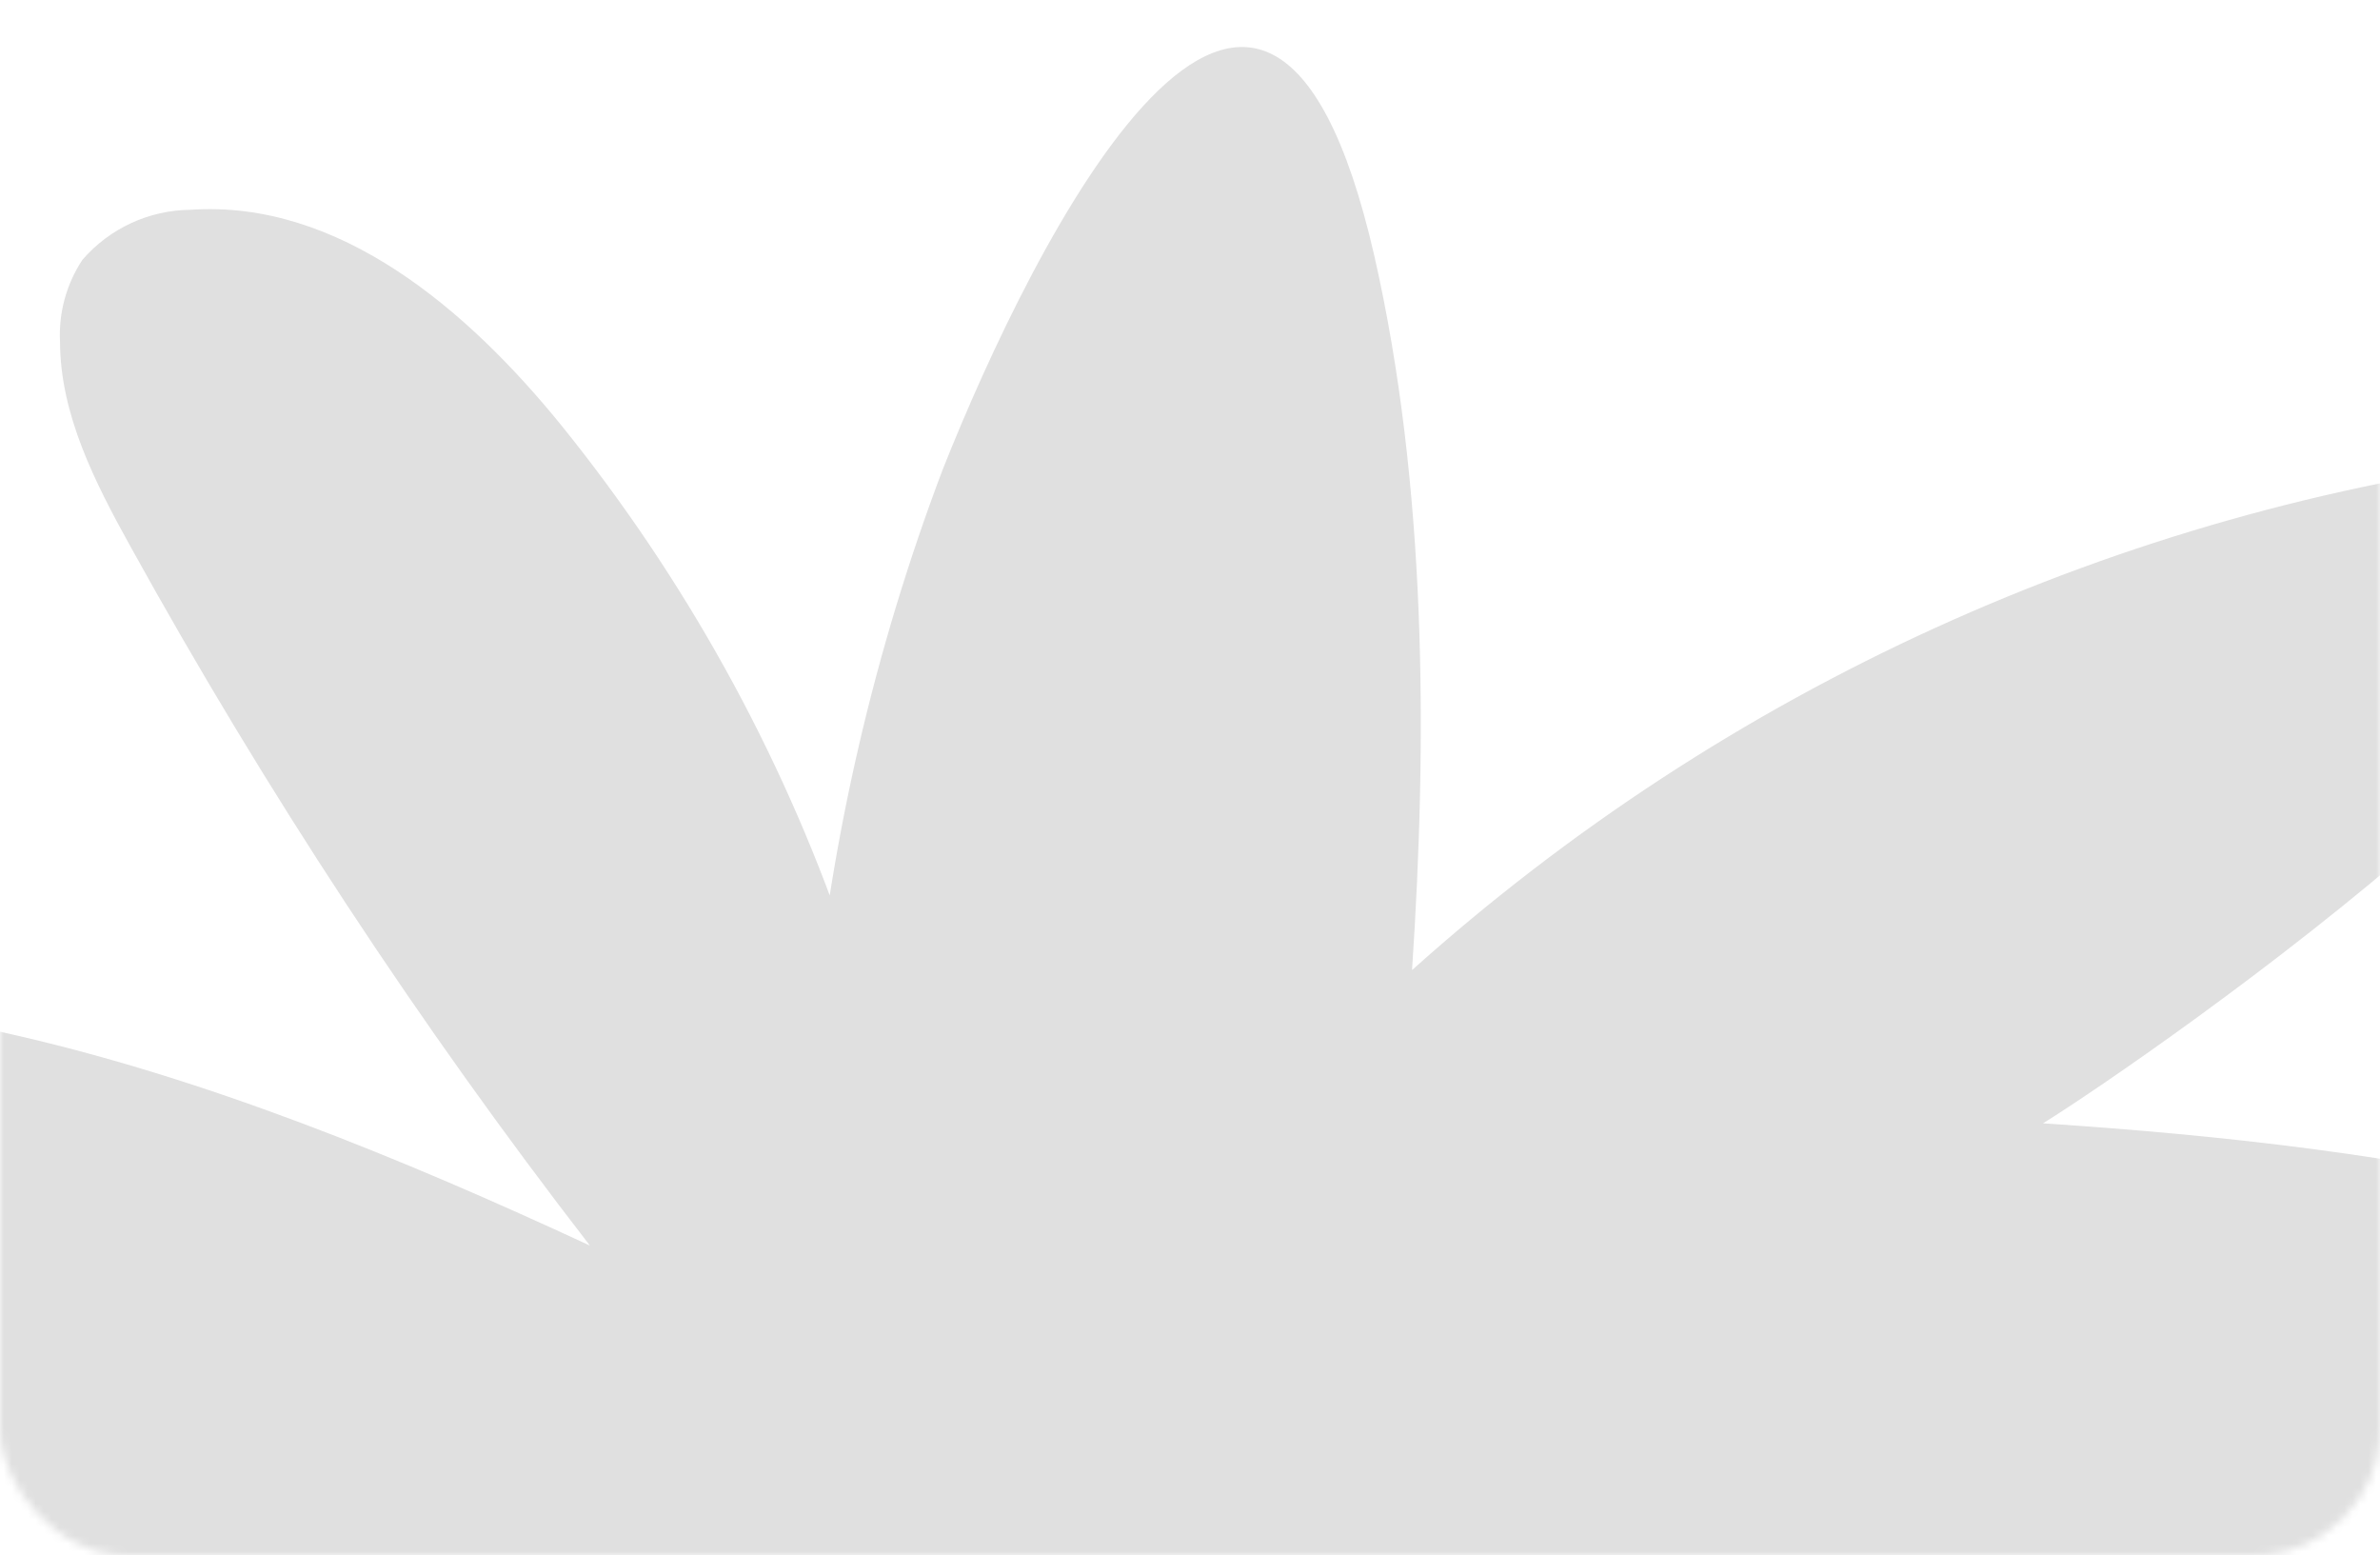 <?xml version="1.0" encoding="UTF-8"?> <svg xmlns="http://www.w3.org/2000/svg" width="300" height="196" viewBox="0 0 300 196" fill="none"><mask id="mask0_383_1306" style="mask-type:alpha" maskUnits="userSpaceOnUse" x="0" y="0" width="300" height="196"><rect width="300" height="196" rx="16" fill="#F8F8F8"></rect></mask><g mask="url(#mask0_383_1306)"><path d="M102.465 129.684C104.739 105.576 110.234 81.881 118.803 59.234C130.061 30.839 159.355 -28.363 173.234 32.239C179.808 61.123 179.956 92.838 177.988 122.25C217.573 86.764 267.051 64.234 319.789 57.678C324.461 57.098 329.926 56.958 332.986 60.519C349.134 79.245 270.356 133.609 257.519 141.562C302.434 144.512 348.907 151.661 386.175 176.919C388.326 178.412 390.68 180.319 390.645 182.939C390.491 184.012 390.112 185.041 389.533 185.959C388.955 186.876 388.189 187.661 387.287 188.261C371.987 201.279 350.945 205.198 330.877 206.13C310.808 207.062 290.34 205.209 270.713 208.817C297.2 219.982 320.941 236.784 340.286 258.055C349.772 268.493 358.568 281.301 357.685 295.365C342.961 301.689 326.102 296.443 310.977 291.196L223.717 260.892C231.761 280.203 239.868 299.811 242.459 320.739C245.051 341.667 241.5 363.925 228.281 380.131C226.652 382.547 224.248 384.335 221.466 385.198C215.695 386.47 210.953 380.809 207.881 375.77C190.605 347.582 175.898 317.897 163.935 287.073C154.548 314.809 145.159 342.618 132.114 368.761C124.832 383.222 113.656 399.07 97.414 399.35C93.745 399.574 90.12 398.451 87.218 396.192C82.954 392.322 82.248 386.276 81.891 380.687C79.353 341.465 80.396 302.094 85.006 263.061L-9.581 319.716C-17.904 324.684 -26.564 329.784 -36.168 330.97C-45.771 332.155 -56.746 328.226 -60.841 319.417C-66.523 307.108 -56.653 293.383 -46.677 284.166C-13.983 253.899 26.307 233.399 66.065 213.247C39.295 206.848 12.527 200.413 -13.981 193.028C-36.26 186.854 -59.121 179.585 -76.366 164.172C-84.758 156.696 -91.205 142.399 -82.532 135.232C-80.525 133.691 -78.25 132.535 -75.824 131.821C-26.447 115.43 27.102 135.057 74.359 156.968C52.831 129.127 33.47 99.674 16.445 68.868C11.987 60.819 7.587 52.255 7.566 43.062C7.38 39.406 8.372 35.785 10.395 32.734C12.088 30.777 14.178 29.203 16.526 28.118C18.874 27.032 21.426 26.459 24.012 26.438C42.693 25.152 58.898 38.972 70.824 53.683C86.31 72.879 98.355 94.615 106.424 117.926" fill="#E0E0E0"></path></g></svg> 